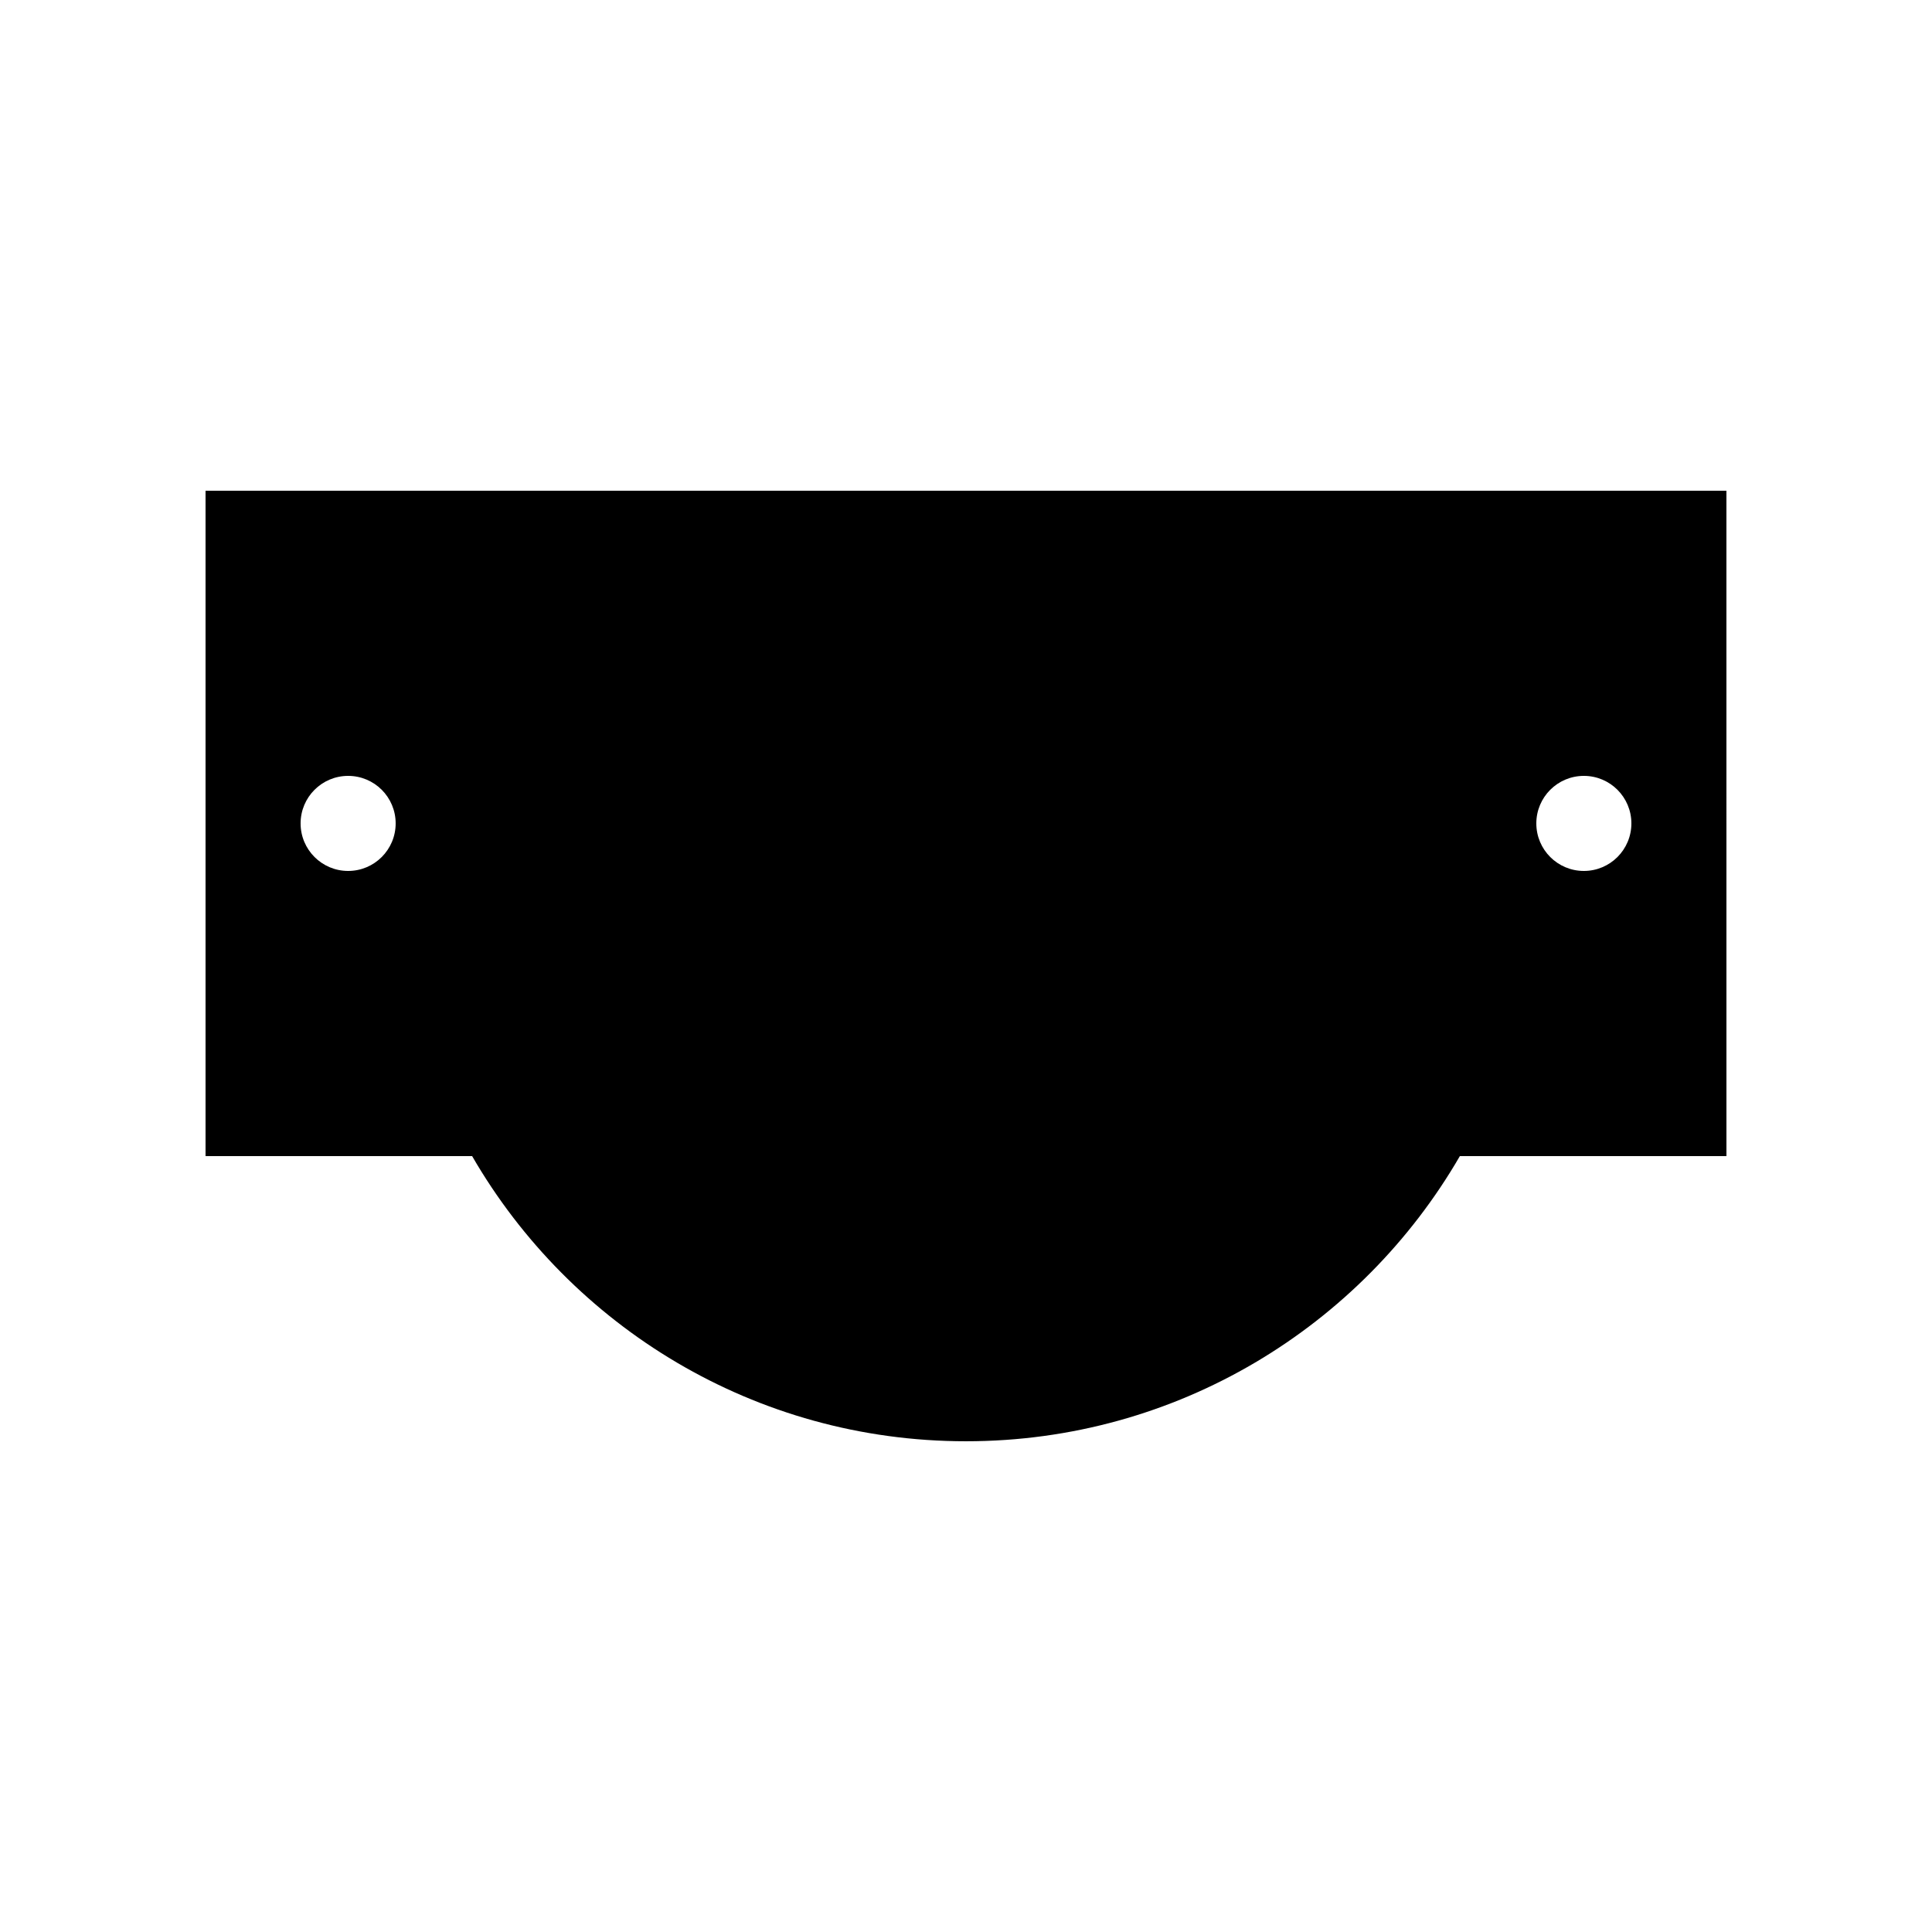 <?xml version="1.0" encoding="UTF-8"?>
<!-- Uploaded to: ICON Repo, www.svgrepo.com, Generator: ICON Repo Mixer Tools -->
<svg fill="#000000" width="800px" height="800px" version="1.1" viewBox="144 144 512 512" xmlns="http://www.w3.org/2000/svg">
 <path d="m601.52 274.05h-403.05v176.33h70.648c26.137 45.16 74.941 75.57 130.88 75.57 55.93 0 104.73-30.41 130.88-75.57h70.648zm-365.26 100.76c-6.957 0-12.598-5.637-12.598-12.598 0-6.957 5.641-12.594 12.598-12.594s12.594 5.637 12.594 12.594c0 6.961-5.637 12.598-12.594 12.598zm327.48 0c-6.961 0-12.598-5.637-12.598-12.598 0-6.957 5.637-12.594 12.598-12.594 6.957 0 12.594 5.637 12.594 12.594 0 6.961-5.637 12.598-12.594 12.598z"/>
</svg>